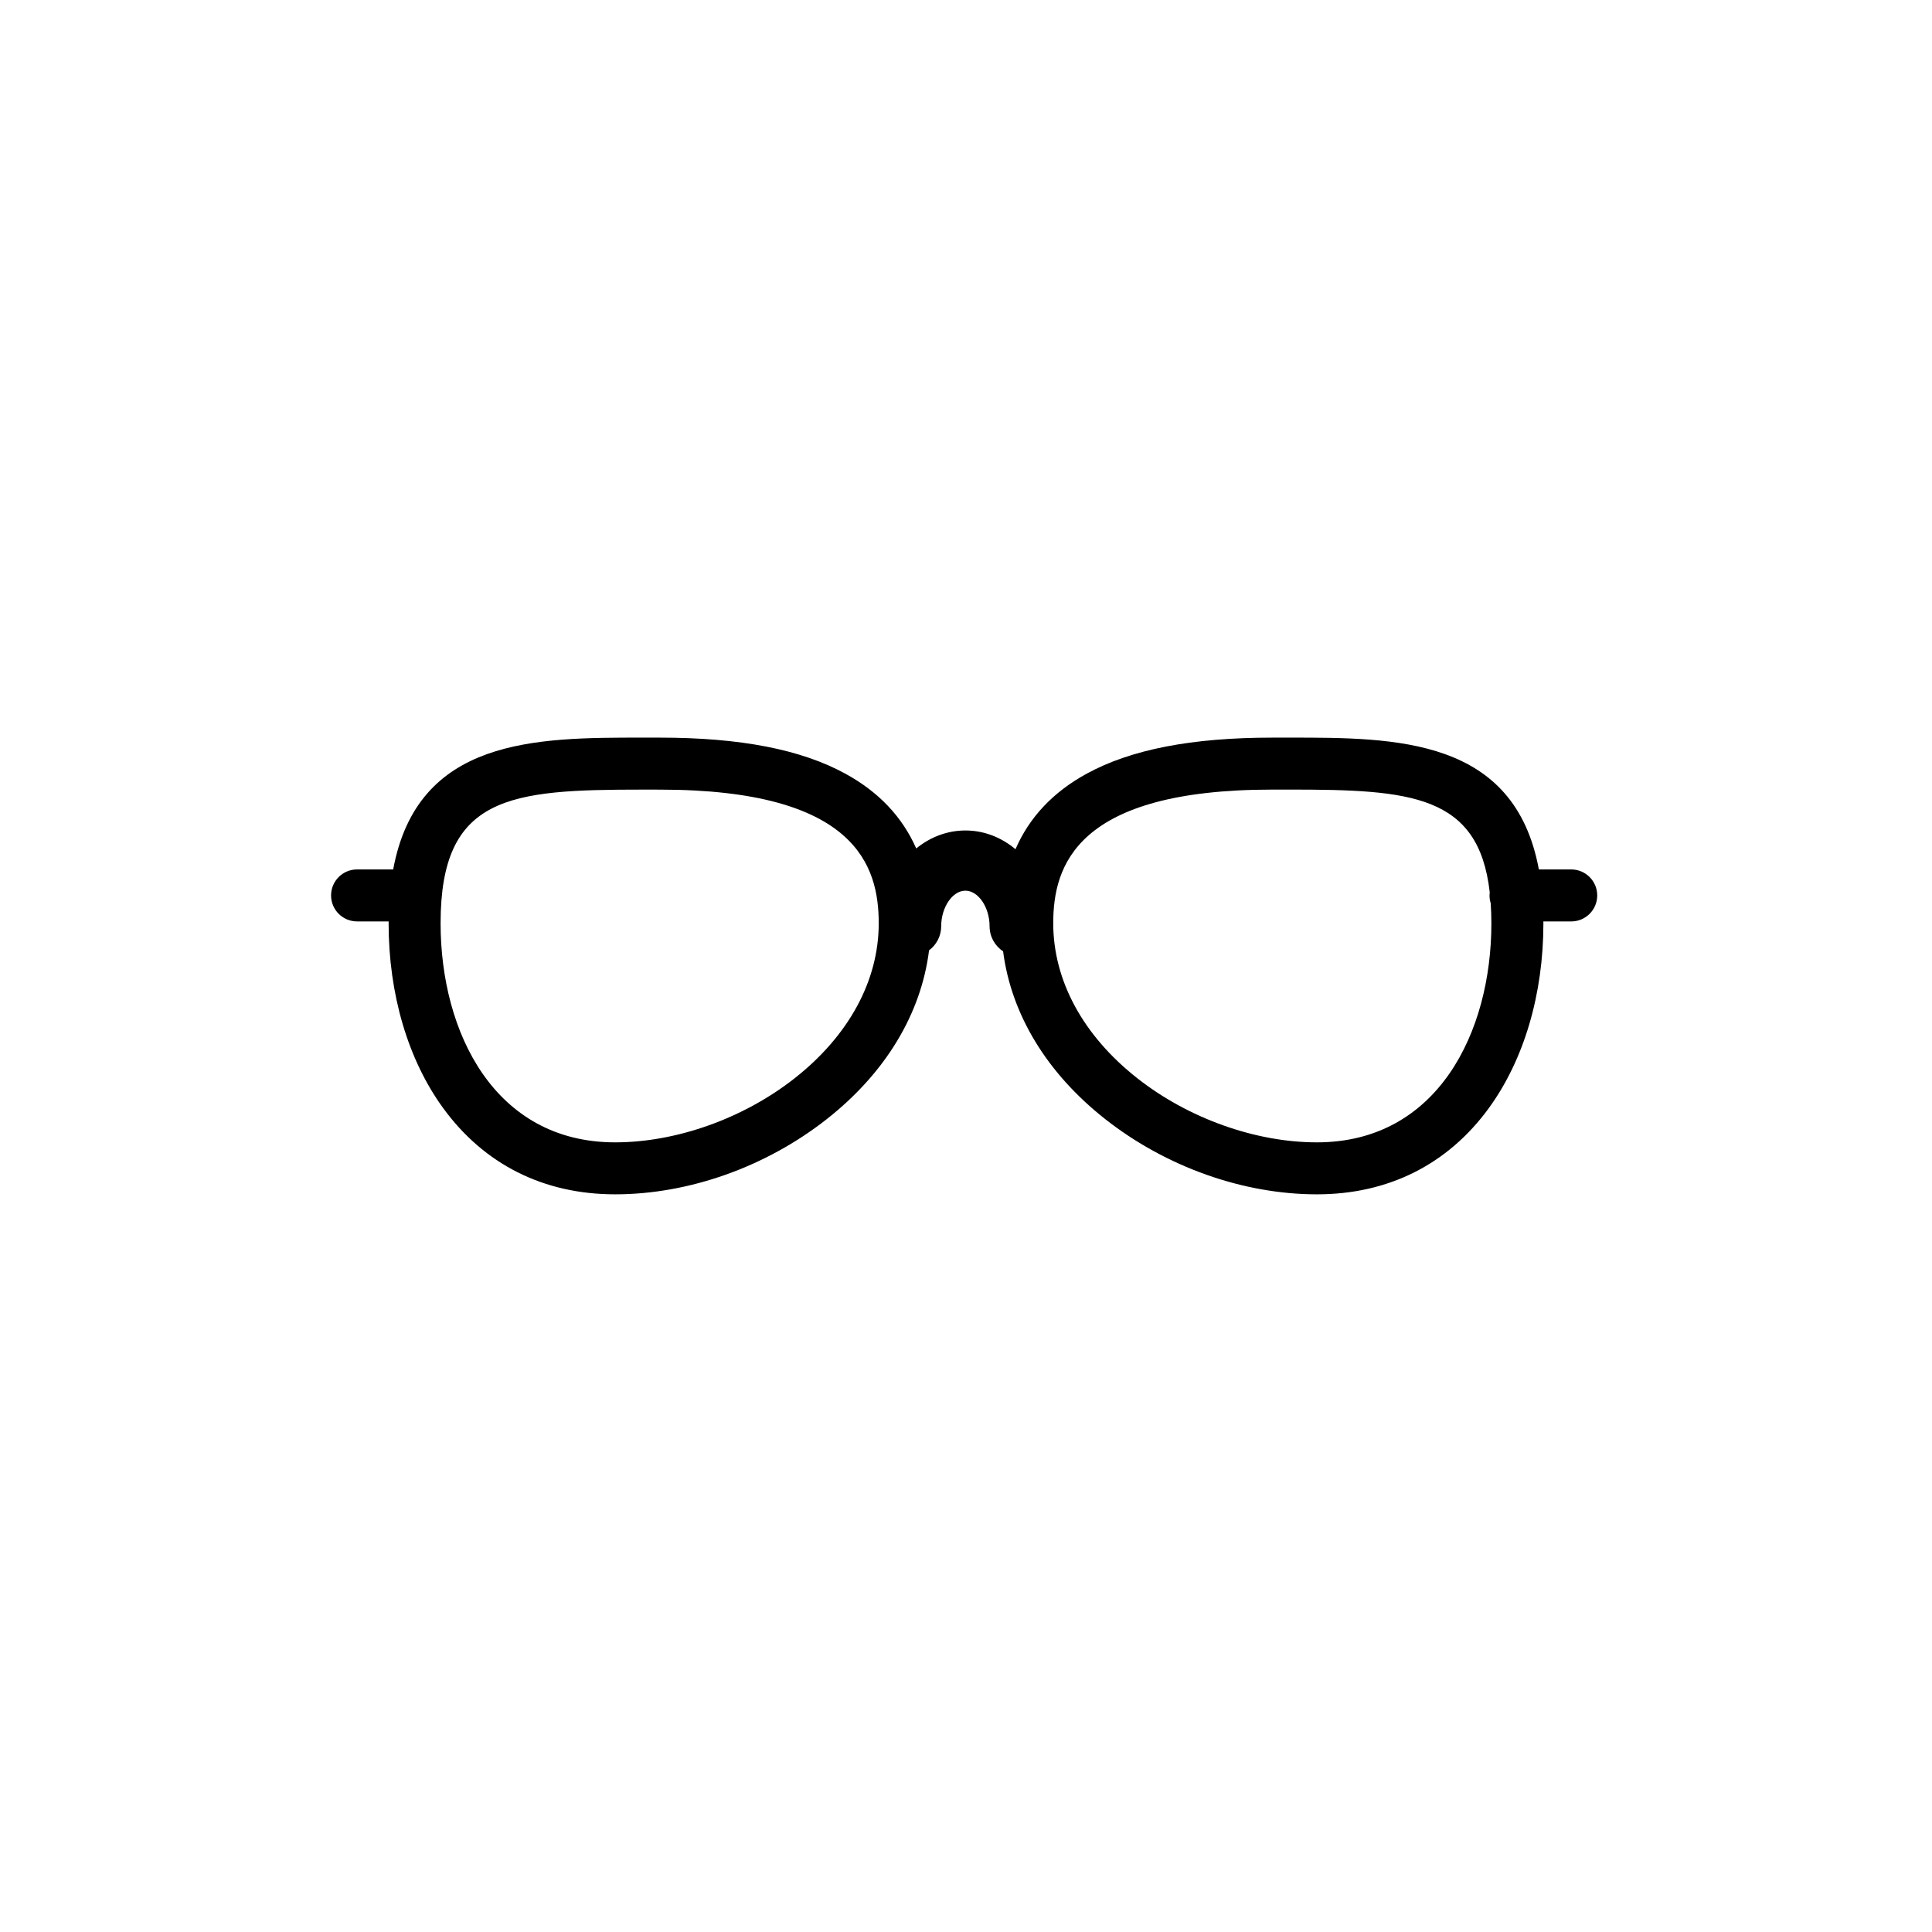 <?xml version="1.0" encoding="UTF-8"?>
<!-- Uploaded to: ICON Repo, www.iconrepo.com, Generator: ICON Repo Mixer Tools -->
<svg fill="#000000" width="800px" height="800px" version="1.1" viewBox="144 144 512 512" xmlns="http://www.w3.org/2000/svg">
 <path d="m560.39 374.41h-8.578c-6.457-34.93-37.898-34.934-65.992-34.934l-4.637 0.004c-21.363 0-37.469 3.133-49.23 9.57-8.914 4.879-15.191 11.582-18.84 20-3.715-3.117-8.309-4.965-13.273-4.965-4.859 0-9.359 1.773-13.031 4.769-3.66-8.328-9.91-14.965-18.754-19.805-11.762-6.441-27.867-9.57-49.23-9.57l-4.637-0.004c-28.098 0-59.535 0.004-65.992 34.934h-9.574c-3.805 0-6.887 3.082-6.887 6.887 0 3.805 3.082 6.887 6.887 6.887h8.371c0 0.164-0.008 0.328-0.008 0.492 0 18.777 5.129 36.164 14.438 48.957 10.891 14.965 26.656 22.875 45.59 22.875 19.539 0 39.98-7.262 56.082-19.926 15.57-12.242 25.012-27.914 27.109-44.73 1.949-1.453 3.219-3.773 3.219-6.394 0-5.019 2.996-9.422 6.41-9.422 3.418 0 6.414 4.402 6.414 9.422 0 2.781 1.426 5.227 3.582 6.656 2.16 16.715 11.582 32.285 27.074 44.469 16.102 12.664 36.543 19.926 56.082 19.926 18.934 0 34.695-7.91 45.59-22.875 9.309-12.793 14.438-30.18 14.438-48.957 0-0.168-0.004-0.328-0.008-0.492l7.387 0.004c3.805 0 6.887-3.082 6.887-6.887 0-3.805-3.082-6.891-6.887-6.891zm-205.81 55.348c-13.52 10.629-31.301 16.977-47.57 16.977-31.949 0-46.25-29.156-46.25-58.055 0-33.852 18.316-35.426 53.418-35.426l4.637 0.004c52.039 0 58.055 20.219 58.055 35.426 0.004 15.184-7.914 29.77-22.289 41.074zm138.4 16.977c-16.266 0-34.051-6.348-47.57-16.977-14.375-11.305-22.293-25.895-22.293-41.082 0-15.207 6.019-35.426 58.055-35.426l4.637-0.004c32 0 50.043 1.324 52.984 27.203-0.031 0.285-0.055 0.562-0.055 0.848 0 0.719 0.109 1.41 0.312 2.059 0.113 1.684 0.18 3.445 0.18 5.32 0 28.902-14.301 58.059-46.25 58.059z"/>
</svg>